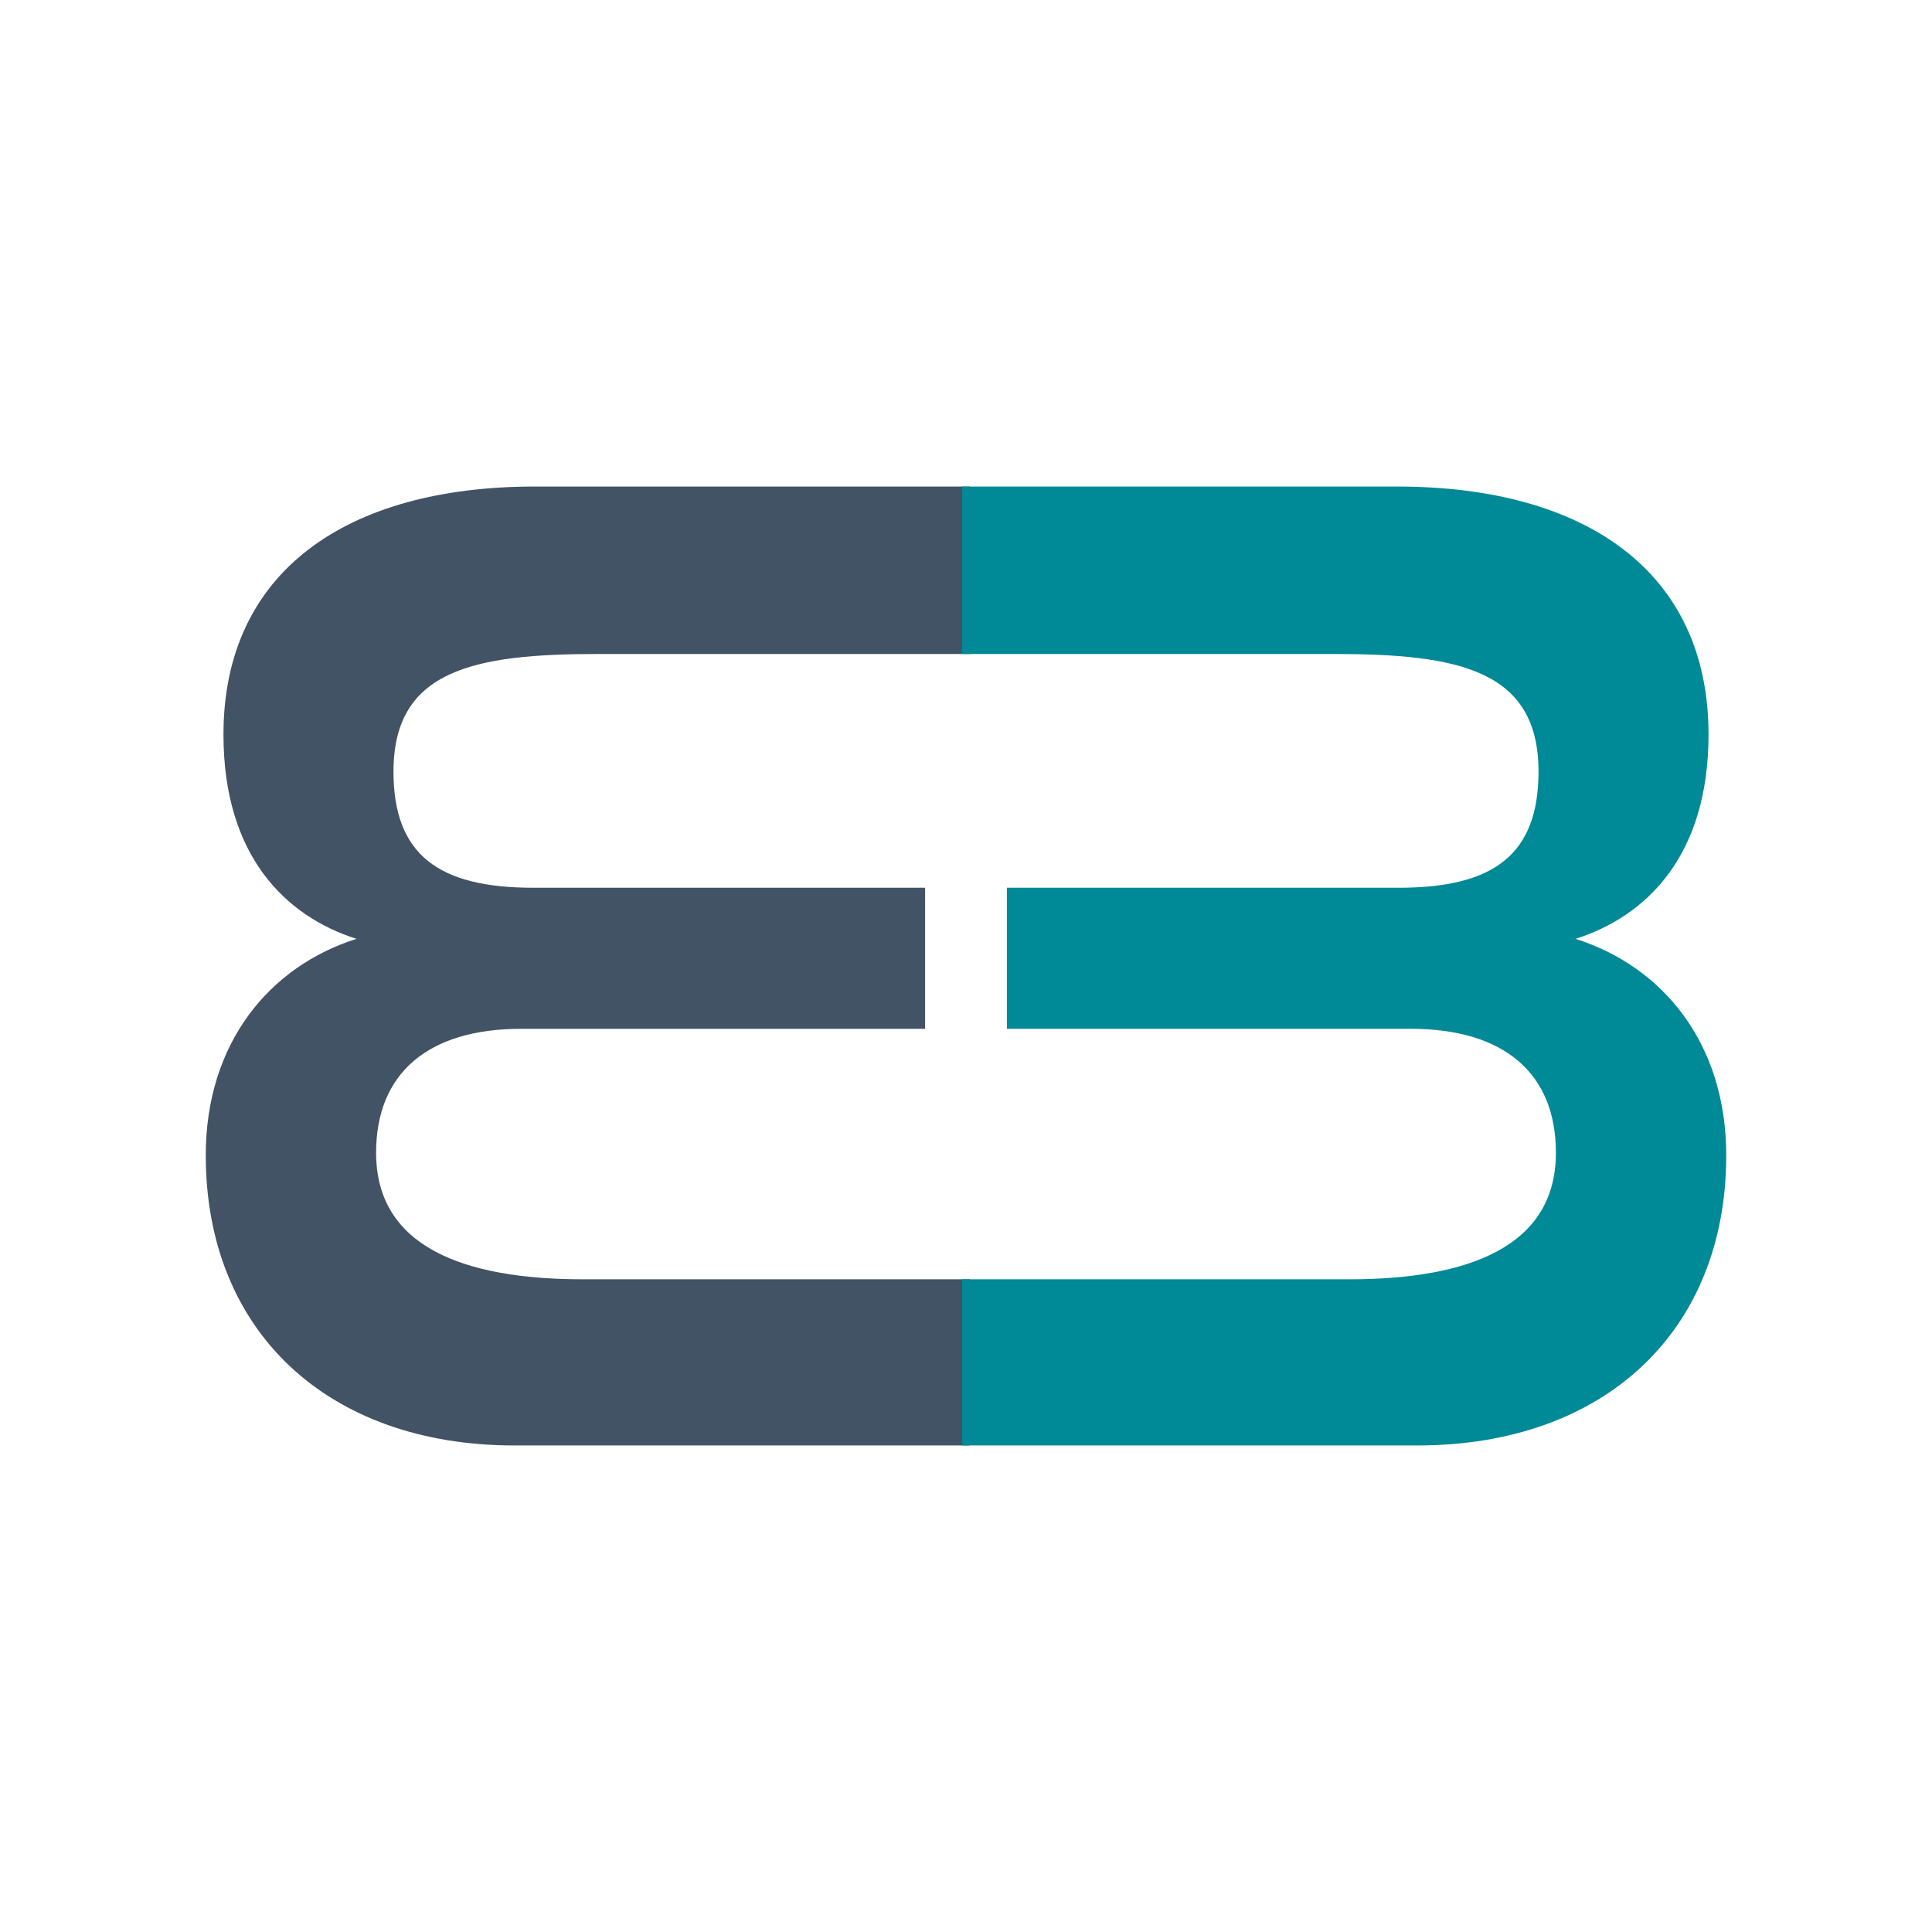 <?xml version="1.0" encoding="UTF-8"?>
<svg id="Camada_2" data-name="Camada 2" xmlns="http://www.w3.org/2000/svg" viewBox="0 0 60 60">
  <defs>
    <style>
      .cls-1 {
        fill: #008996;
      }

      .cls-2 {
        fill: #415364;
      }

      .cls-3 {
        fill: #fff;
      }
    </style>
  </defs>
  <g id="Camada_1-2" data-name="Camada 1">
    <g>
      <rect class="cls-3" width="60" height="60"/>
      <g>
        <path class="cls-2" d="M11.08,29.16c-2.21-.7-4.14-2.58-4.14-6.35,0-5.08,3.85-7.7,9.67-7.7h13.51v5.2h-11.55c-3.85,0-6.35.49-6.35,3.65,0,2.58,1.39,3.61,4.34,3.61h12.17v4.38h-12.54c-2.91,0-4.51,1.39-4.51,3.85,0,2.91,2.7,3.93,6.43,3.93h12.01v5.16h-14.14c-5.82,0-9.59-3.56-9.59-9.01,0-3.48,1.97-5.86,4.67-6.72h0Z"/>
        <path class="cls-1" d="M48.92,29.16c2.21-.7,4.14-2.58,4.14-6.35,0-5.08-3.85-7.7-9.67-7.7h-13.51v5.2h11.55c3.85,0,6.35.49,6.35,3.65,0,2.58-1.39,3.61-4.34,3.61h-12.17v4.38h12.54c2.91,0,4.51,1.39,4.51,3.85,0,2.91-2.7,3.93-6.43,3.93h-12.01v5.16h14.14c5.82,0,9.59-3.56,9.59-9.01,0-3.48-1.97-5.86-4.67-6.72h0Z"/>
      </g>
    </g>
  </g>
</svg>